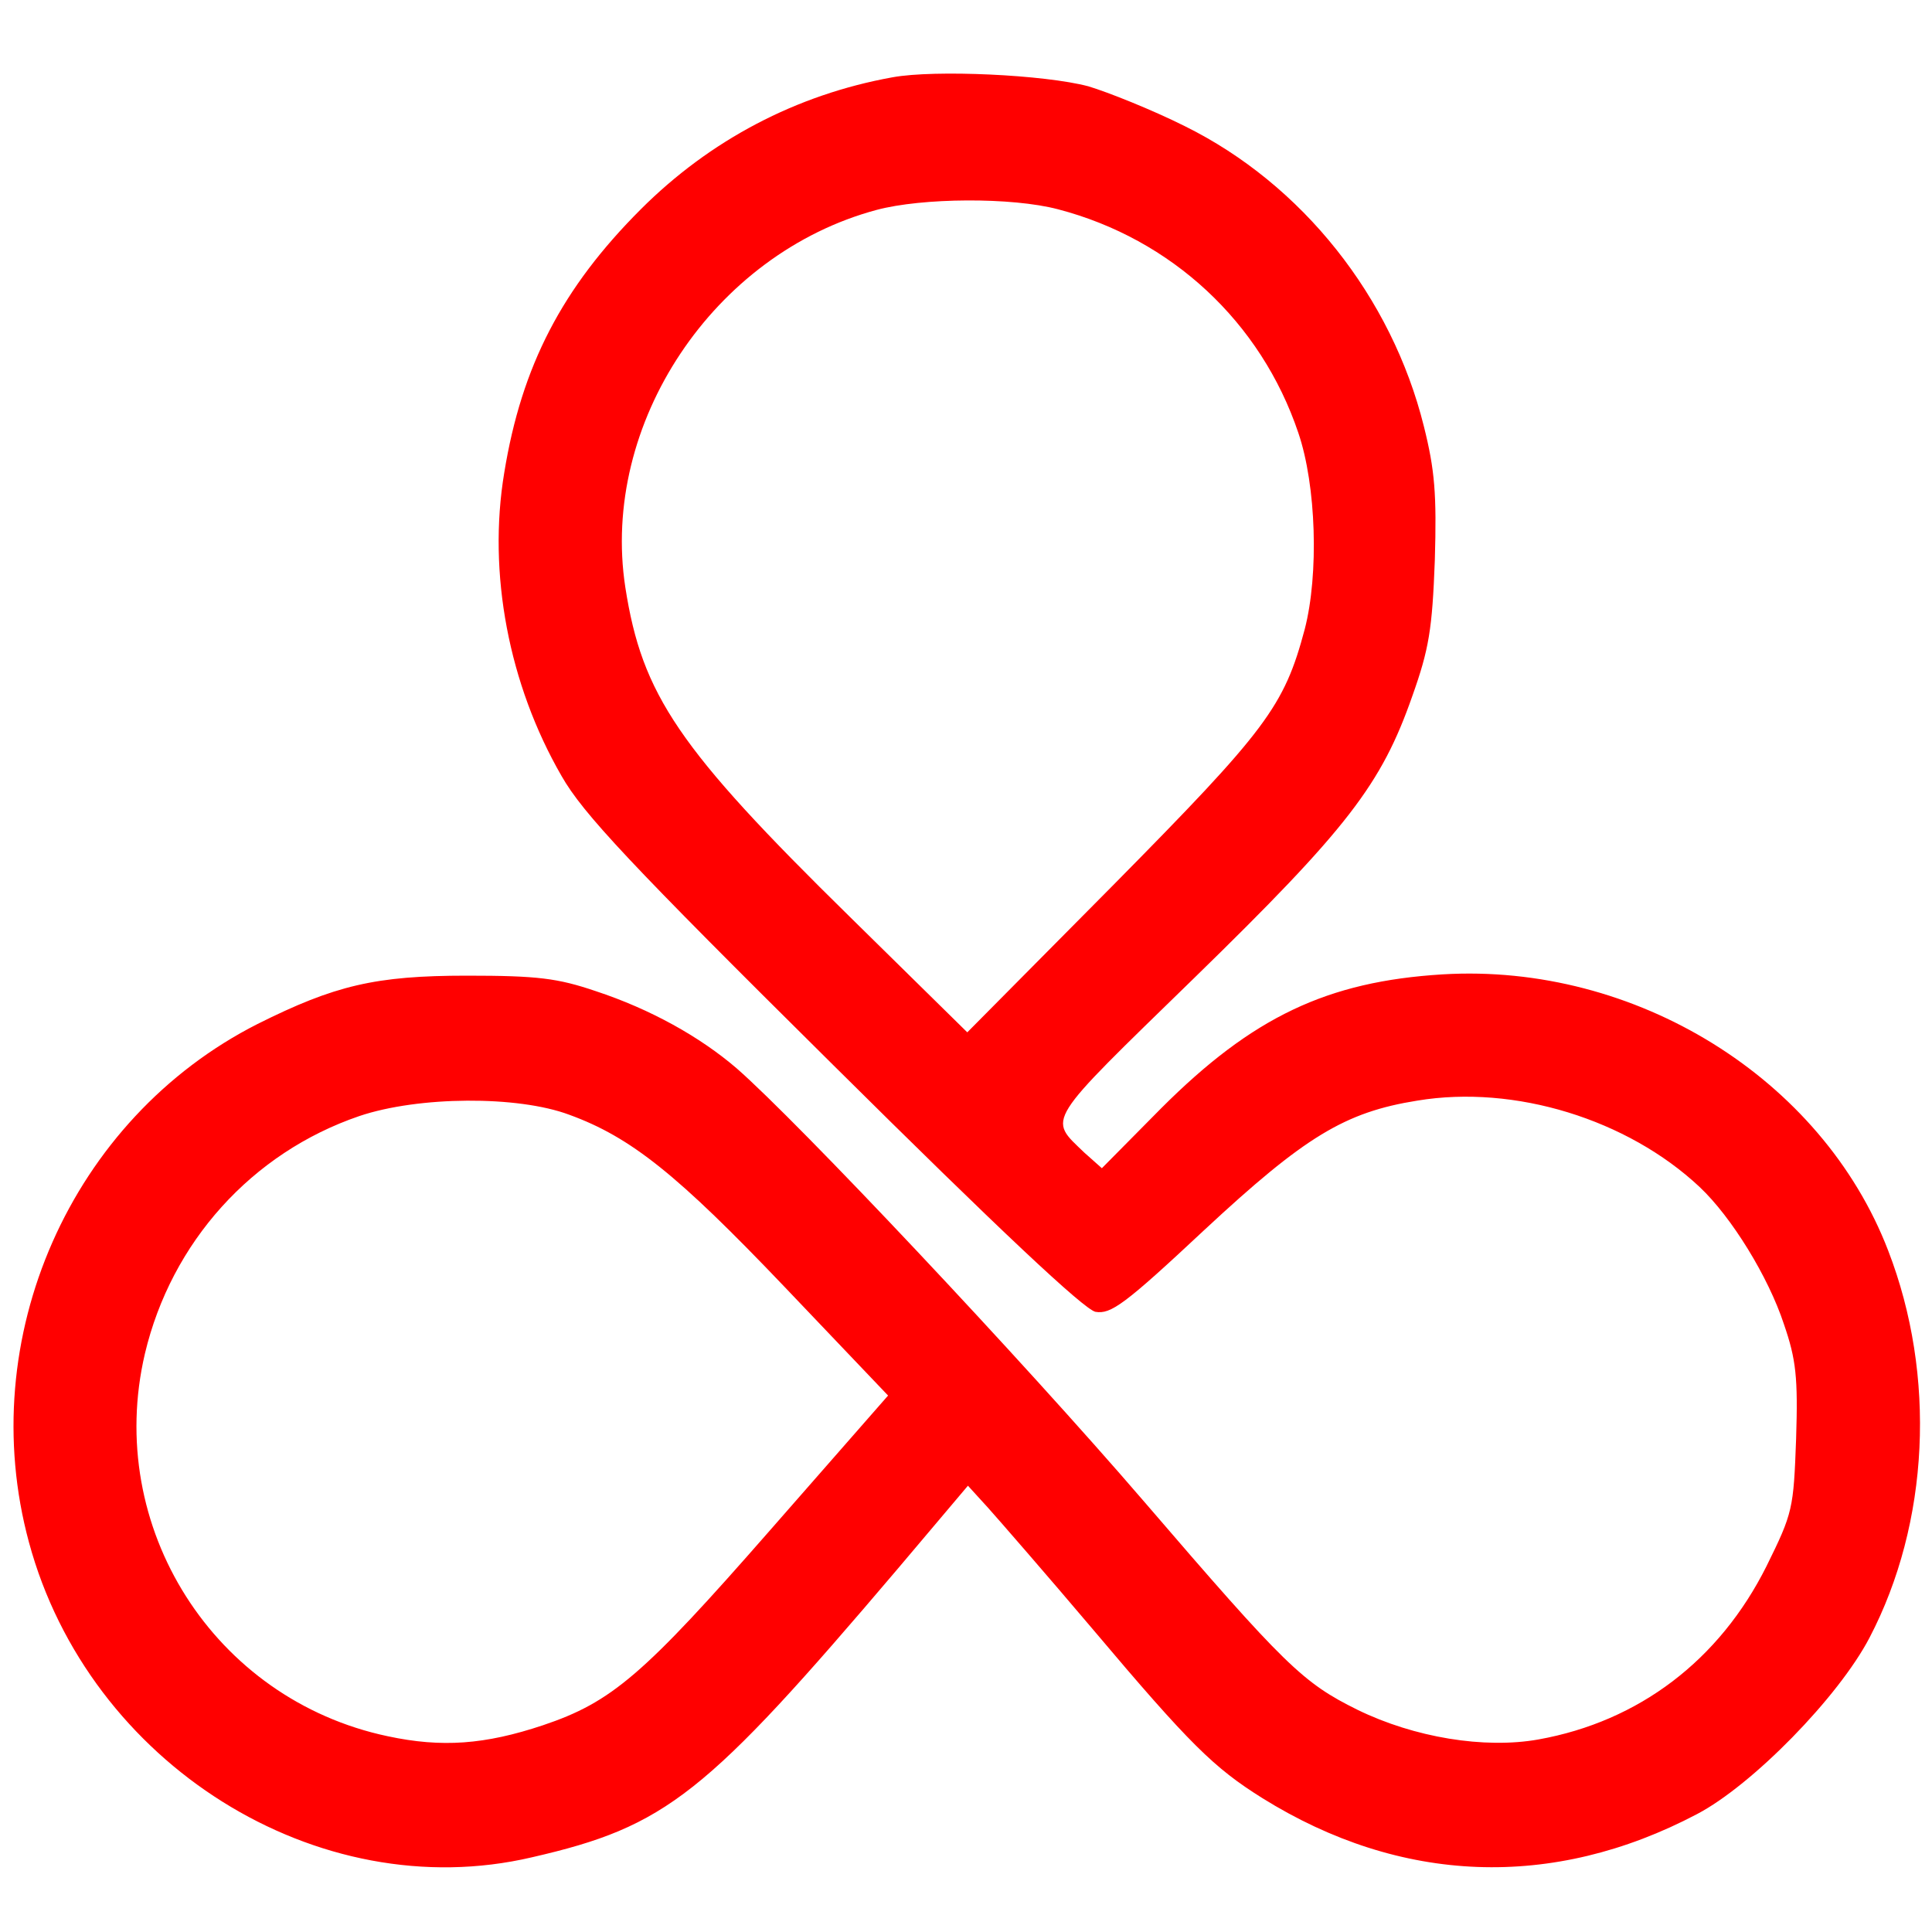 <?xml version="1.0" standalone="no"?>
<!DOCTYPE svg PUBLIC "-//W3C//DTD SVG 20010904//EN"
 "http://www.w3.org/TR/2001/REC-SVG-20010904/DTD/svg10.dtd">
<svg version="1.0" xmlns="http://www.w3.org/2000/svg"
 width="300pt" height="300pt" viewBox="0 0 300 300"
 preserveAspectRatio="xMidYMid meet">
<g transform="translate(0,300) scale(0.1,-0.1)"
fill="#ff0000" stroke="none">
<path d="M1386 2880 c-150 -27 -284 -98 -391 -205 -122 -122 -185 -243 -212
-409 -26 -156 7 -329 89 -471 33 -58 106 -136 421 -448 259 -257 390 -380 408
-384 24 -4 45 11 169 127 156 145 218 183 331 201 151 25 326 -29 438 -134 50
-47 107 -140 131 -213 19 -55 22 -83 19 -178 -4 -109 -5 -115 -46 -198 -73
-146 -198 -241 -354 -269 -84 -15 -193 3 -281 46 -85 42 -112 68 -332 324
-191 222 -537 589 -632 672 -57 49 -134 92 -219 120 -59 20 -90 24 -200 24
-142 0 -205 -15 -325 -75 -290 -147 -441 -488 -355 -805 93 -344 448 -567 781
-489 209 48 269 96 568 448 l109 129 31 -34 c17 -19 91 -104 163 -189 151
-179 188 -215 263 -262 215 -134 451 -143 675 -25 86 45 220 182 268 274 93
178 104 407 29 601 -103 268 -393 447 -692 429 -179 -11 -295 -66 -437 -208
l-92 -93 -27 24 c-57 55 -64 43 170 271 239 233 291 301 339 438 26 73 31 104
35 211 3 103 0 140 -17 208 -50 201 -189 376 -371 466 -52 26 -120 53 -150 62
-68 18 -238 26 -304 14z m257 -205 c176 -46 315 -175 373 -347 28 -82 32 -220
10 -305 -32 -120 -59 -156 -297 -397 l-227 -229 -182 179 c-267 262 -323 345
-349 512 -39 254 137 518 390 586 71 19 210 20 282 1z m-759 -1406 c96 -35
168 -93 334 -267 l161 -169 -184 -210 c-196 -224 -245 -266 -352 -302 -90 -30
-157 -35 -241 -17 -270 57 -440 325 -377 594 41 173 166 312 333 369 92 31
246 32 326 2z"/>
</g>
</svg>
